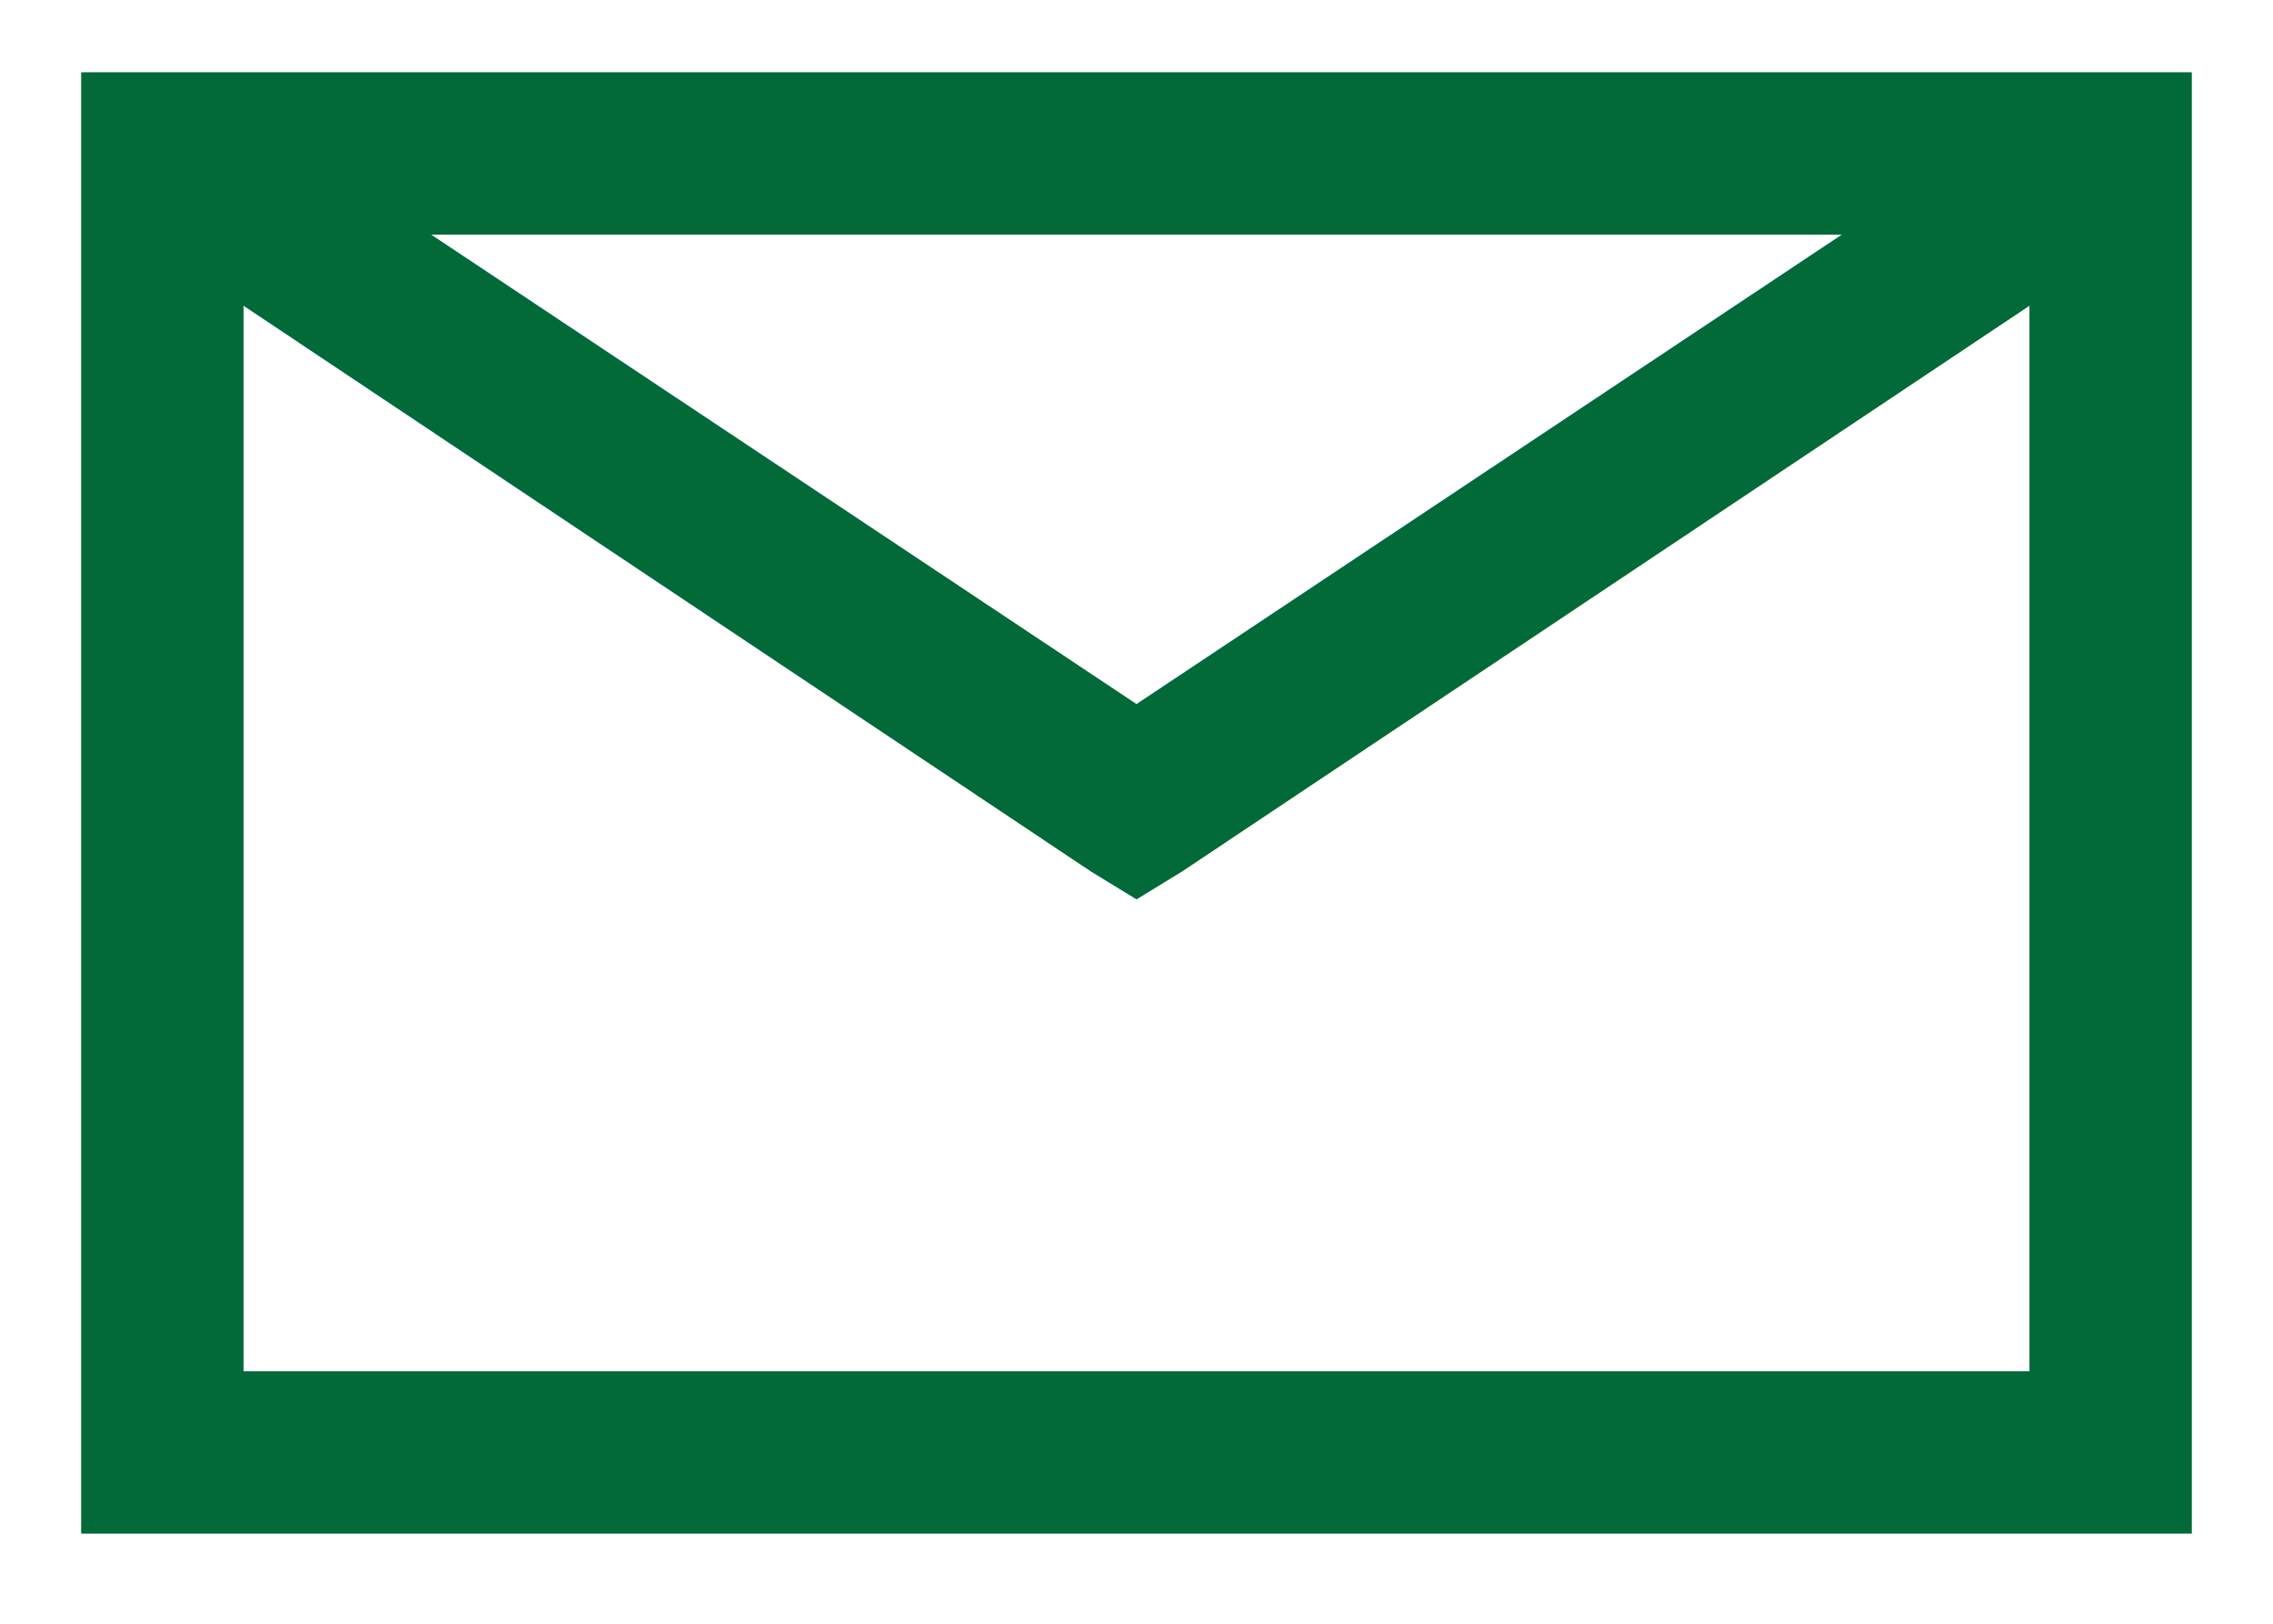 <svg width="14" height="10" viewBox="0 0 14 10" fill="none" xmlns="http://www.w3.org/2000/svg">
<path d="M0.5 0.445V9.445H13.5V0.445H0.5ZM2.656 1.445H11.344L7 4.336L2.656 1.445ZM1.5 1.883L6.719 5.367L7 5.539L7.281 5.367L12.5 1.883V8.445H1.5V1.883Z" fill="#026939"/>
</svg>

